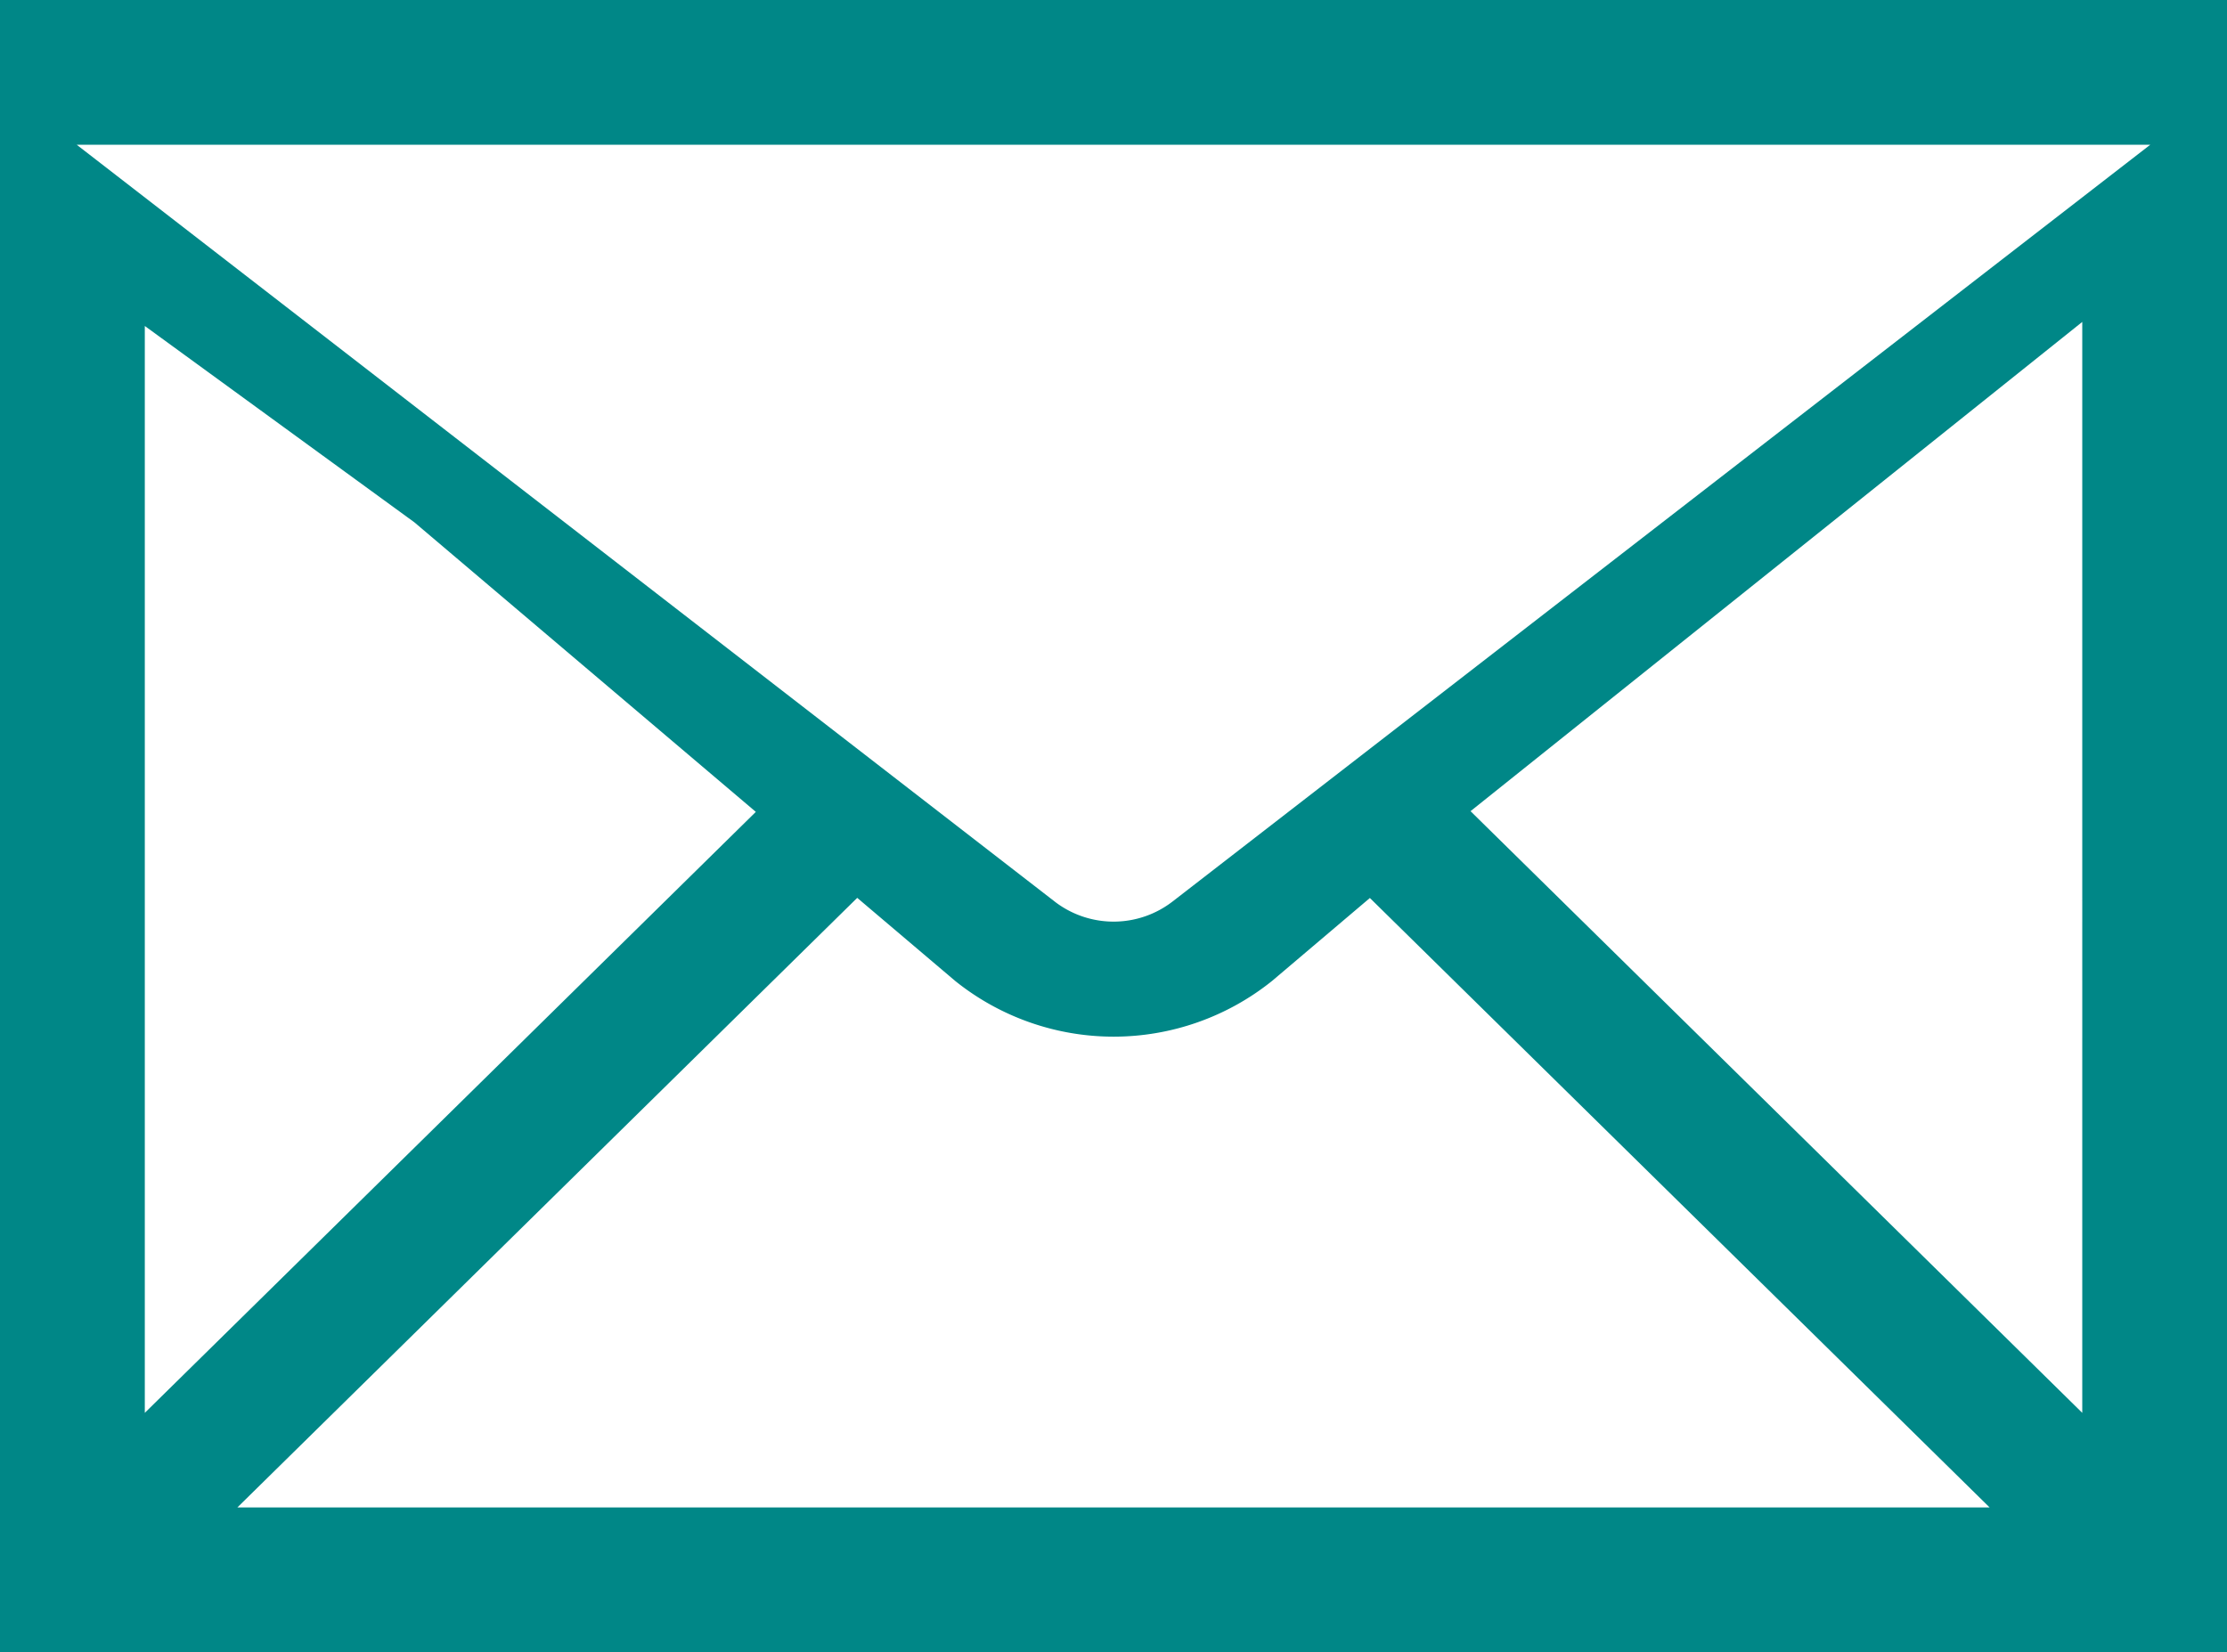 <?xml version="1.0" encoding="utf-8"?><svg xmlns="http://www.w3.org/2000/svg" viewBox="0 0 63.054 46.791"><defs><style>.cls-1{fill:#008787;}</style></defs><title>contact_icon_email</title><g id="layer_2" data-name="layer_2"><g id="layer_1-2" data-name="layer_1"><path class="cls-1" d="M0,46.791V0H63.054V46.791Zm6.722-4.1h49.61L38.786,25.432l-2.771,2.35a7.165,7.165,0,0,1-8.969,0l-2.775-2.354ZM4.1,40.013l17.3-17.02-9.667-8.2L4.1,9.232Zm37.536-17.04,17.32,17.04V9.117ZM29.892,25.556a2.732,2.732,0,0,0,3.313-.029L60.88,4.1H2.173Z"/></g></g></svg>